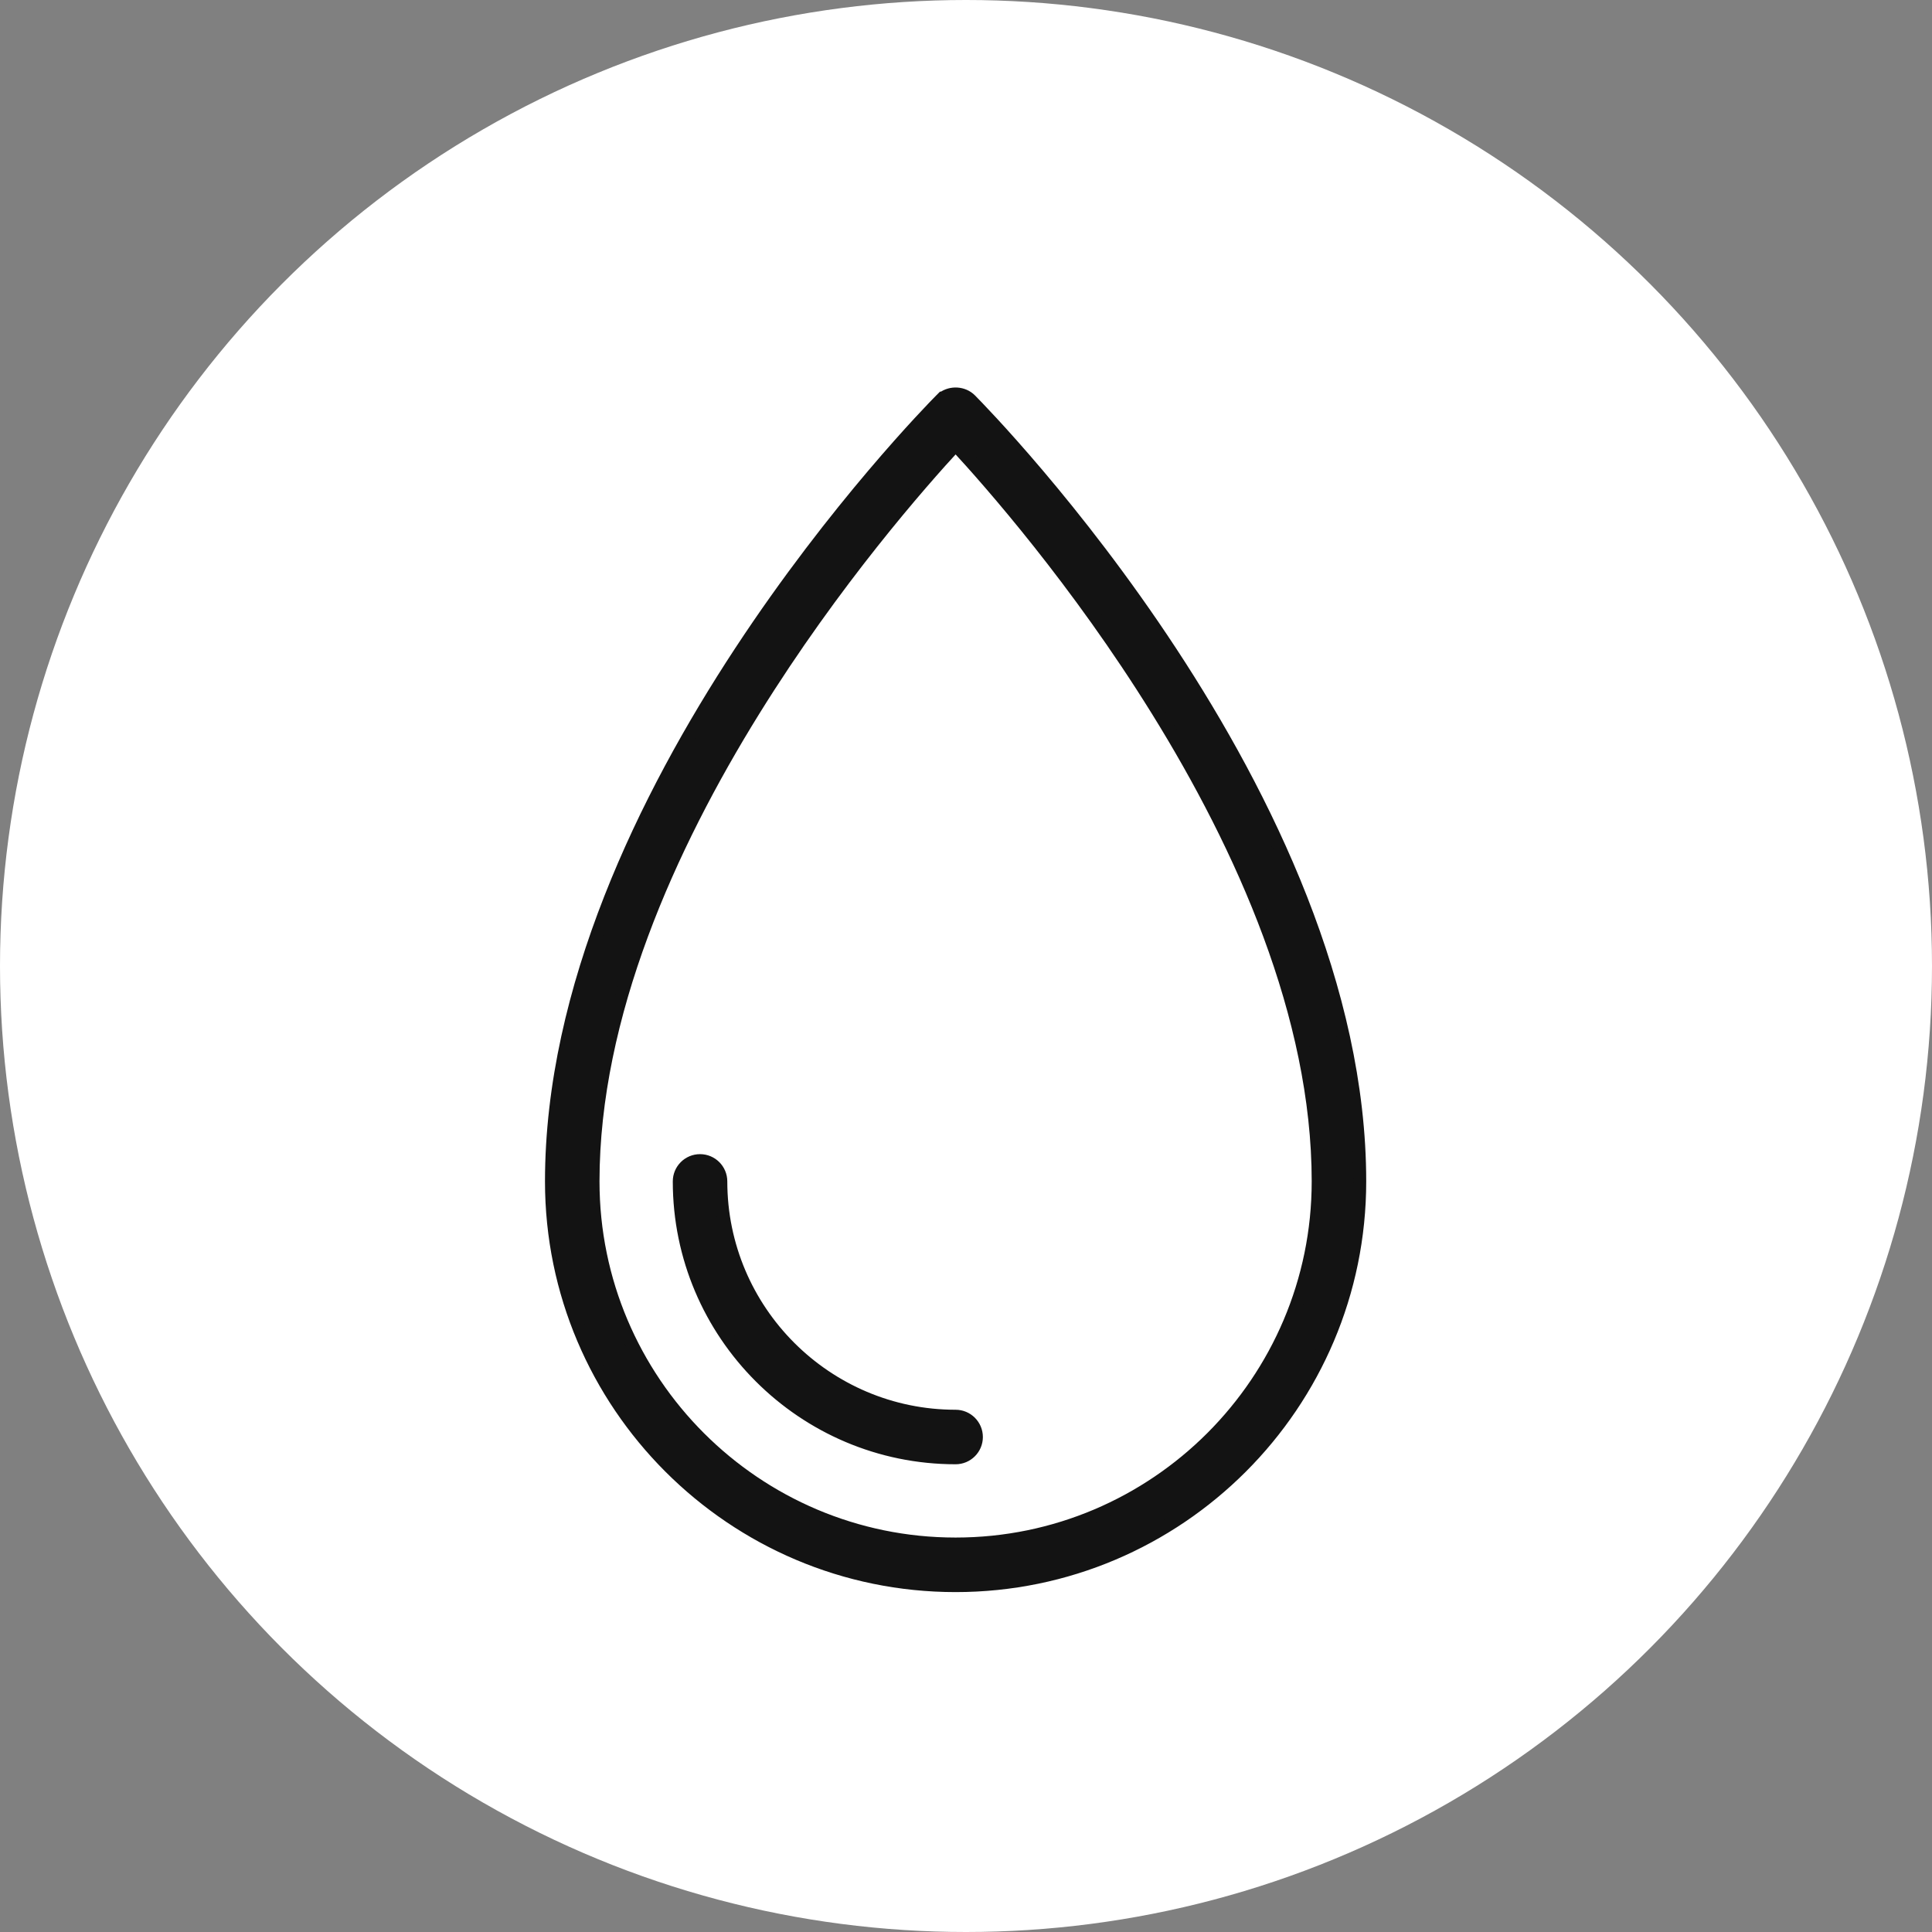 <?xml version="1.0" encoding="UTF-8"?> <svg xmlns="http://www.w3.org/2000/svg" width="60" height="60" viewBox="0 0 60 60" fill="none"><rect x="0" y="0" width="60" height="60" fill="#808080" stroke="none"/> <circle cx="30" cy="30" r="30" fill="white"></circle> <path d="M29.286 12.361H29.277L29.218 12.42C28.968 12.673 25.949 15.75 22.991 20.253C20.037 24.751 17.125 30.699 17.125 36.69C17.125 43.612 22.756 49.244 29.677 49.244C36.599 49.244 42.229 43.613 42.229 36.69C42.229 30.699 39.317 24.751 36.363 20.253C33.405 15.75 30.387 12.673 30.136 12.42L30.136 12.42C29.912 12.194 29.537 12.174 29.286 12.361ZM29.677 47.95C23.469 47.95 18.418 42.899 18.418 36.69C18.418 31.536 20.79 26.285 23.413 22.057C25.909 18.034 28.618 14.961 29.677 13.816C30.737 14.961 33.446 18.034 35.941 22.057C38.564 26.285 40.936 31.536 40.936 36.69C40.936 42.898 35.885 47.95 29.677 47.95Z" fill="#131313" stroke="#131313" stroke-width="0.4"></path> <path d="M22.387 36.69C22.387 36.333 22.098 36.043 21.74 36.043C21.383 36.043 21.094 36.333 21.094 36.69C21.094 41.423 24.944 45.274 29.677 45.274C30.034 45.274 30.324 44.985 30.324 44.628C30.324 44.271 30.034 43.981 29.677 43.981C25.657 43.981 22.387 40.71 22.387 36.69Z" fill="#131313" stroke="#131313" stroke-width="0.4"></path> </svg> 